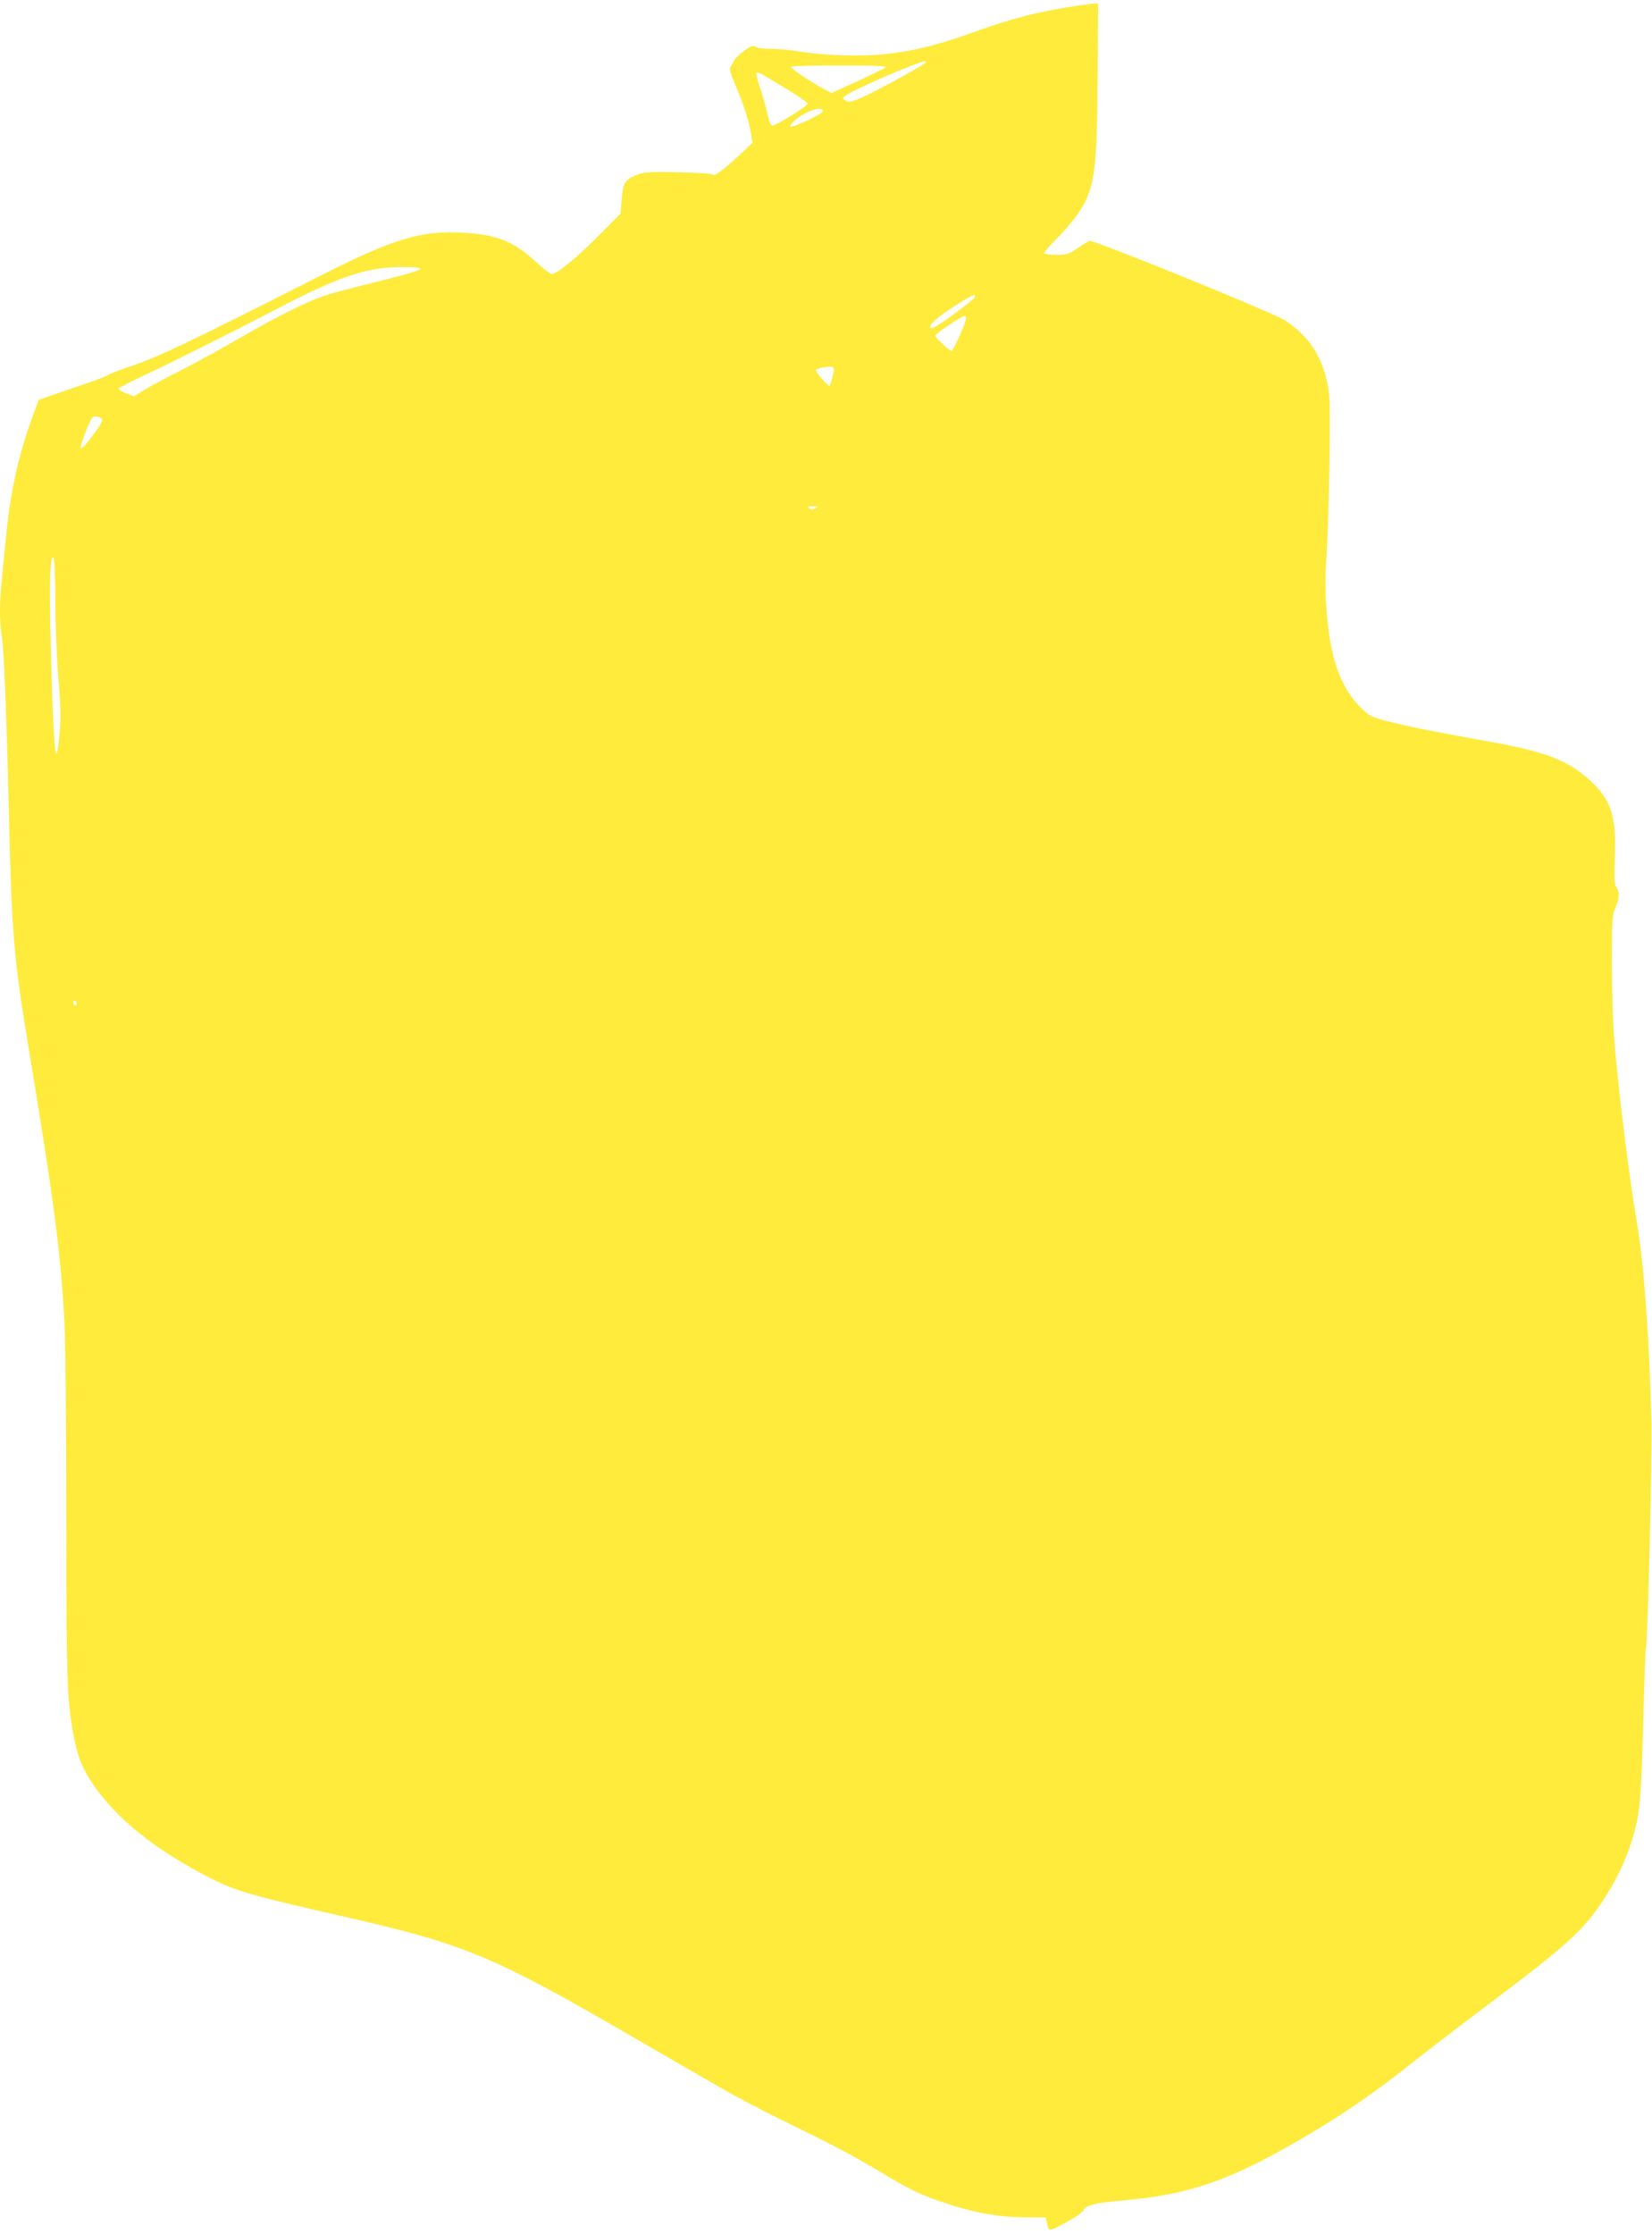 <?xml version="1.0" standalone="no"?>
<!DOCTYPE svg PUBLIC "-//W3C//DTD SVG 20010904//EN"
 "http://www.w3.org/TR/2001/REC-SVG-20010904/DTD/svg10.dtd">
<svg version="1.0" xmlns="http://www.w3.org/2000/svg"
 width="947pt" height="1280pt" viewBox="0 0 947 1280"
 preserveAspectRatio="xMidYMid meet">
<g transform="translate(0,1280) scale(0.1,-0.1)"
fill="#ffeb3b" stroke="none">
<path d="M6185 12769 c-246 -38 -371 -70 -620 -159 -194 -70 -341 -105 -500
-121 -137 -14 -343 -7 -480 16 -49 8 -123 15 -163 15 -40 0 -81 5 -91 12 -15
9 -26 5 -66 -23 -26 -19 -51 -43 -56 -54 -5 -11 -14 -27 -20 -36 -10 -13 -4
-35 28 -110 46 -107 80 -214 89 -282 l7 -46 -77 -72 c-77 -72 -146 -124 -146
-111 0 8 -123 15 -295 16 -92 1 -118 -3 -157 -21 -58 -26 -68 -46 -75 -141
l-6 -76 -135 -136 c-128 -127 -230 -210 -260 -210 -8 0 -48 31 -89 69 -129
119 -227 158 -425 168 -241 12 -394 -35 -828 -255 -734 -373 -924 -463 -1090
-517 -47 -16 -95 -34 -107 -42 -12 -8 -72 -31 -135 -52 -62 -22 -147 -51 -189
-65 l-77 -27 -36 -97 c-77 -210 -126 -426 -150 -673 -32 -315 -36 -366 -36
-445 0 -45 4 -104 9 -131 13 -64 28 -442 41 -988 17 -727 28 -860 115 -1385
146 -881 185 -1181 205 -1580 5 -107 10 -604 10 -1105 0 -902 4 -1033 36
-1217 24 -140 50 -211 113 -305 137 -204 369 -389 691 -551 138 -69 235 -96
785 -221 653 -149 831 -223 1595 -666 217 -126 460 -266 540 -312 80 -46 233
-127 340 -179 300 -146 402 -200 565 -297 172 -104 230 -132 375 -180 160 -54
304 -80 450 -81 l124 -1 9 -38 c11 -44 6 -45 123 18 45 25 84 53 86 63 7 25
68 41 206 53 381 31 613 108 1006 334 252 144 455 283 681 464 66 53 253 196
415 318 457 343 551 428 665 598 113 170 185 350 210 527 9 64 19 258 25 512
6 225 12 412 15 415 10 17 37 1106 32 1301 -12 462 -44 900 -82 1125 -50 292
-116 835 -135 1105 -5 80 -10 262 -10 405 0 238 2 264 20 304 24 51 25 90 6
117 -12 15 -13 49 -9 175 9 233 -22 327 -144 439 -128 116 -254 164 -598 225
-301 54 -408 75 -554 111 -99 25 -109 30 -156 75 -124 121 -184 294 -203 594
-5 72 -5 175 -1 230 16 203 29 890 18 976 -24 193 -105 329 -254 424 -66 43
-1079 455 -1118 455 -4 0 -35 -18 -67 -40 -54 -37 -65 -40 -124 -40 -36 0 -67
4 -70 8 -3 5 27 40 65 78 39 38 93 100 120 138 104 146 118 238 121 804 l3
412 -25 -1 c-14 -1 -52 -5 -85 -10z m-880 -328 c-7 -12 -216 -128 -336 -186
-67 -32 -96 -42 -112 -36 -11 4 -23 13 -25 19 -4 12 141 83 323 158 130 53
161 62 150 45z m-228 -27 c-7 -5 -79 -41 -161 -79 l-149 -68 -42 22 c-76 40
-196 121 -192 129 3 4 129 7 281 7 195 0 272 -3 263 -11z m-559 -129 c61 -38
112 -73 112 -79 0 -13 -182 -126 -202 -126 -9 0 -19 22 -27 61 -7 33 -25 99
-41 146 -16 47 -27 90 -24 95 3 5 20 0 37 -10 18 -11 83 -50 145 -87z m197
-124 c0 -14 -174 -95 -183 -86 -10 10 43 56 92 80 54 26 91 29 91 6z m-2307
-903 c-3 -8 -99 -36 -224 -66 -120 -30 -256 -65 -301 -79 -109 -33 -277 -116
-518 -255 -110 -64 -259 -145 -332 -182 -73 -36 -162 -84 -199 -106 l-66 -41
-44 17 c-24 9 -44 21 -44 26 0 5 60 37 133 71 169 79 482 235 762 381 363 190
525 245 723 246 87 0 113 -3 110 -12z m3182 -158 c0 -14 -226 -180 -245 -180
-42 0 19 59 139 134 91 57 106 64 106 46z m-55 -137 c-9 -37 -72 -173 -80
-173 -14 0 -95 76 -93 87 4 14 147 111 167 112 9 1 11 -6 6 -26z m-755 -280
c0 -23 -20 -93 -26 -93 -12 0 -84 84 -77 91 10 9 41 16 76 18 19 1 27 -4 27
-16z m-4194 -288 c3 -7 -23 -50 -58 -95 -36 -48 -64 -76 -66 -68 -4 19 56 170
70 179 14 9 49 -1 54 -16z m4086 -507 c-17 -8 -26 -8 -34 0 -9 9 -4 12 23 11
32 0 33 -1 11 -11z m-4355 -537 c1 -136 9 -335 18 -442 16 -179 15 -262 -2
-387 -13 -101 -24 -5 -35 328 -18 556 -16 781 10 755 4 -4 8 -118 9 -254z
m123 -2302 c0 -5 -4 -9 -10 -9 -5 0 -10 7 -10 16 0 8 5 12 10 9 6 -3 10 -10
10 -16z"/>
</g>
</svg>
